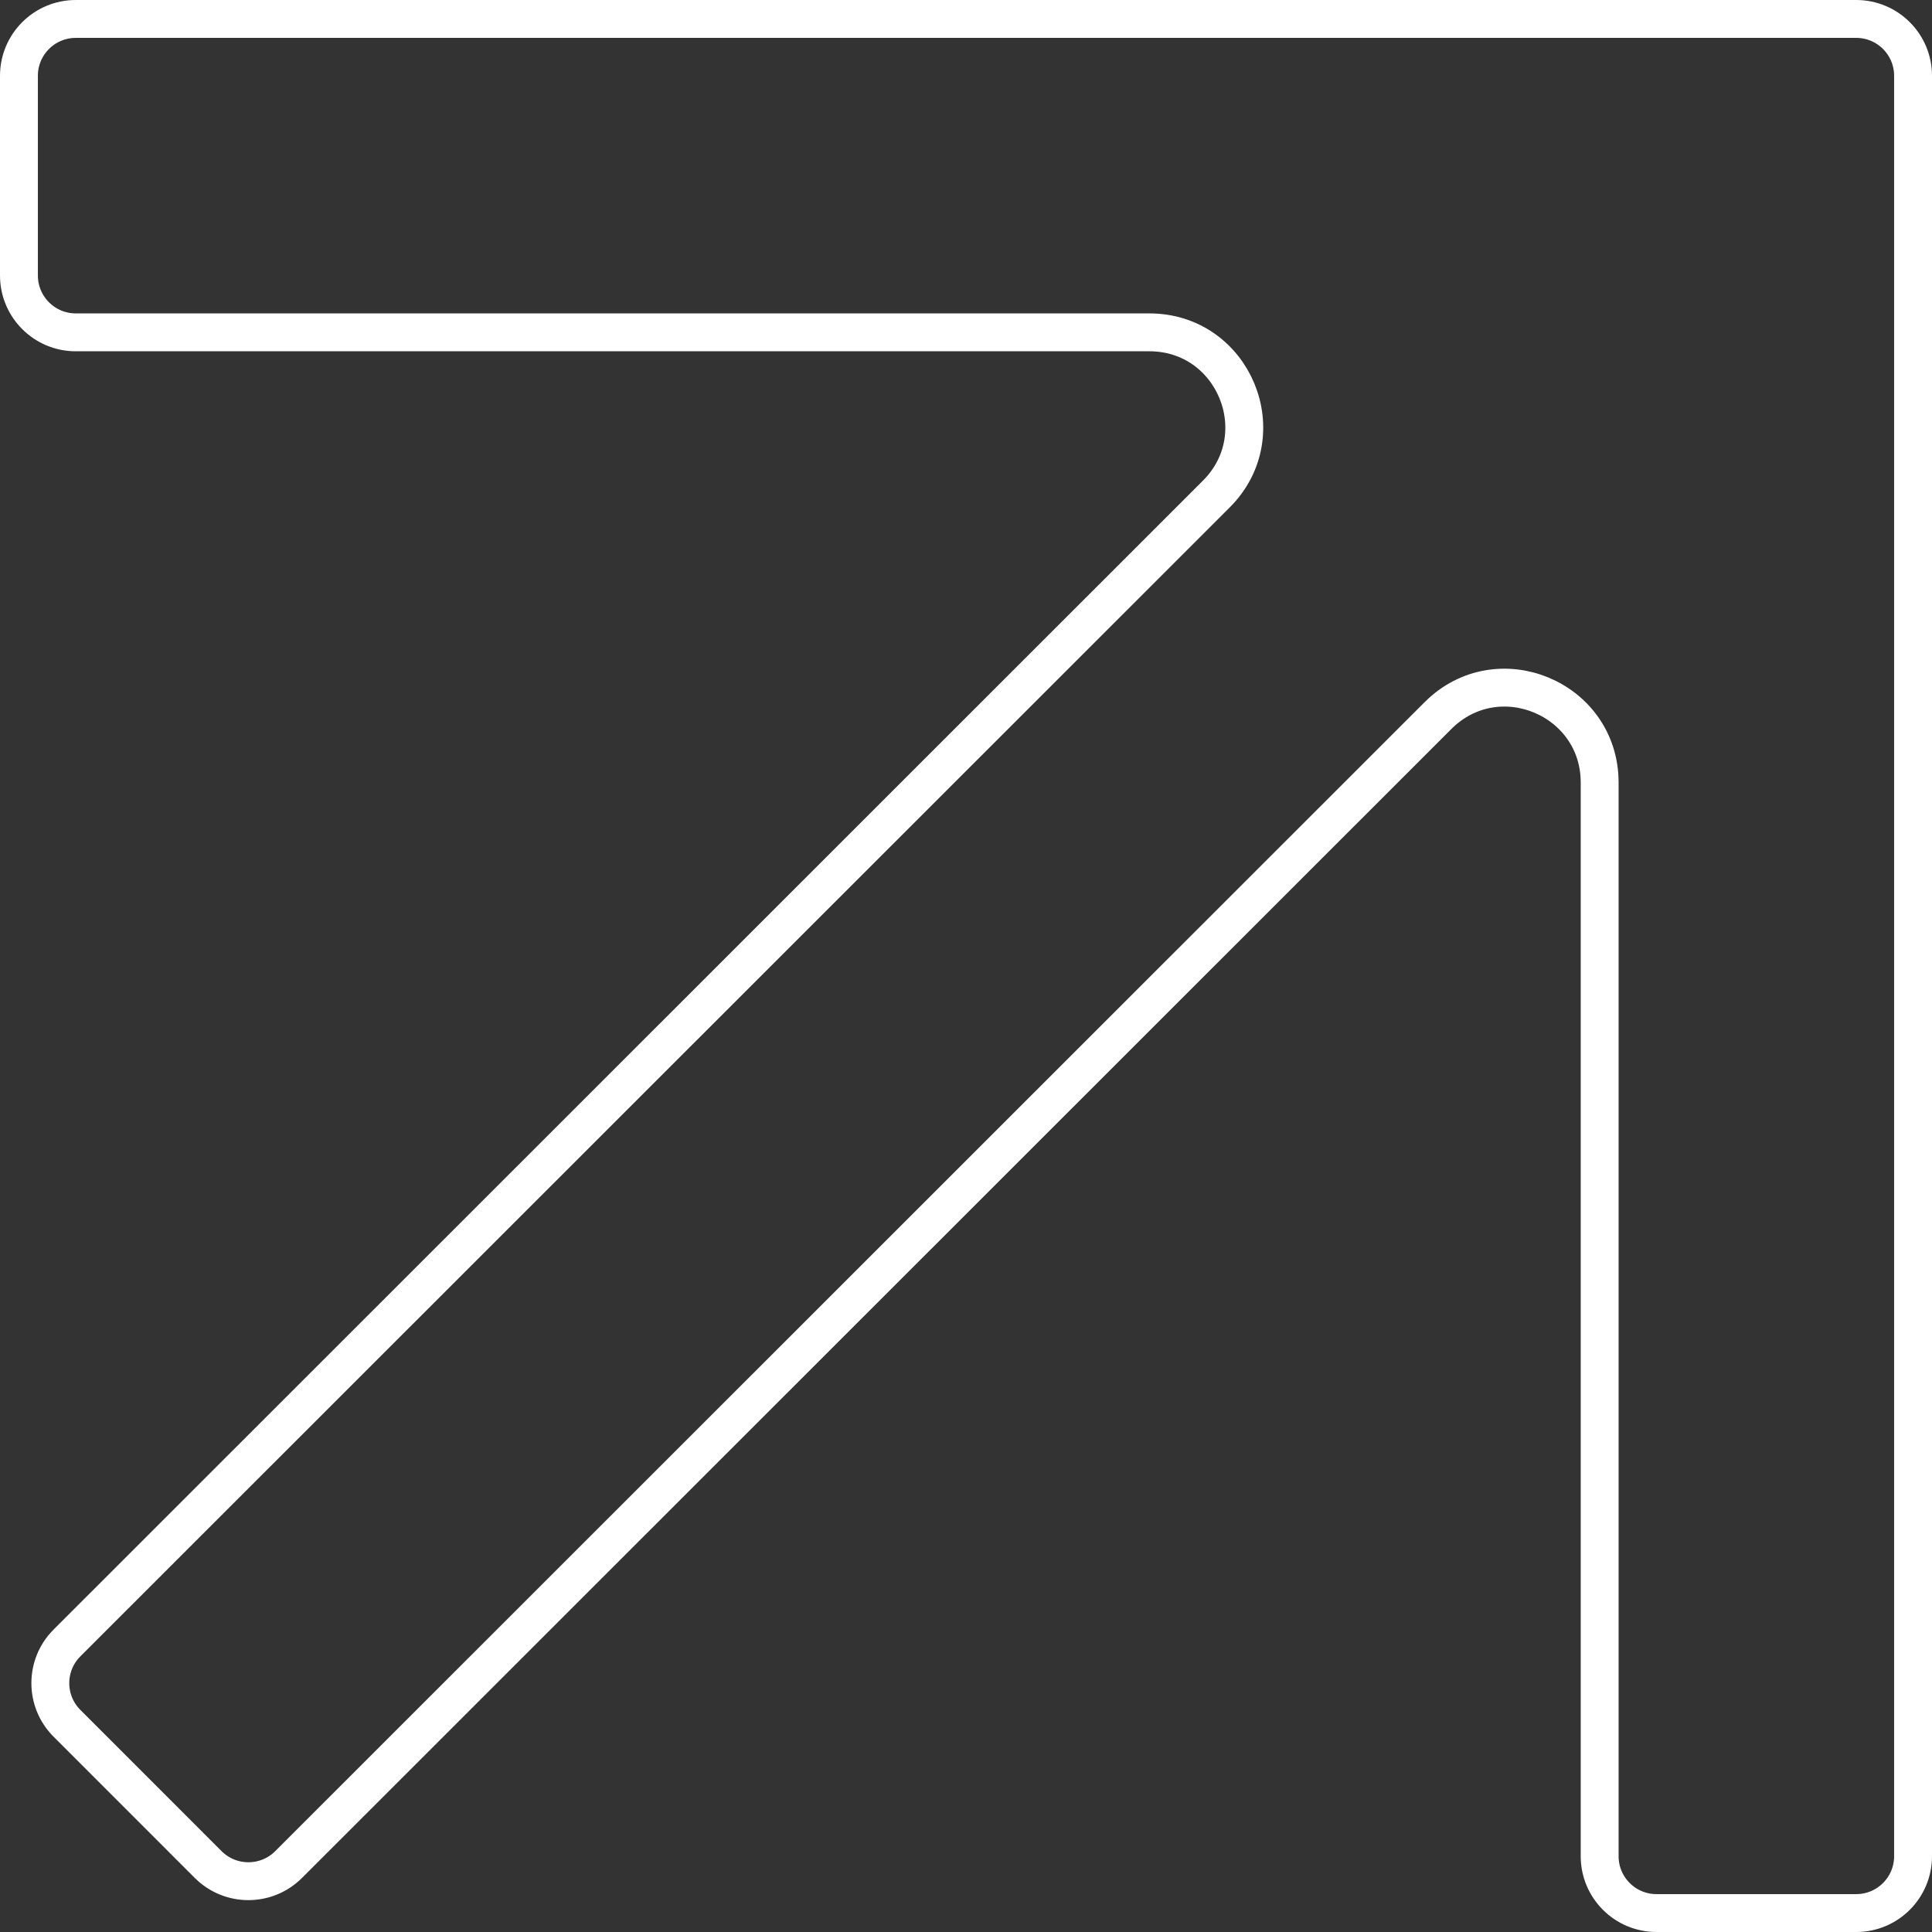 <svg width="51" height="51" viewBox="0 0 51 51" fill="none" xmlns="http://www.w3.org/2000/svg">
<rect x="0" y="0" width="51" height="51" fill="#333333" stroke="none"/>
<path d="M42.227 20.657C42.227 18.43 39.535 17.314 37.96 18.889L7.618 49.22C7.032 49.805 6.082 49.805 5.496 49.22L1.768 45.491C1.182 44.905 1.182 43.956 1.768 43.37L32.108 13.041C33.684 11.466 32.568 8.773 30.341 8.773H2C1.172 8.773 0.5 8.101 0.5 7.273V2C0.5 1.172 1.172 0.5 2 0.5H49C49.828 0.5 50.5 1.172 50.5 2V49C50.5 49.828 49.828 50.5 49 50.5H43.727C42.899 50.5 42.227 49.828 42.227 49V20.657Z" stroke="white"/>
</svg>

